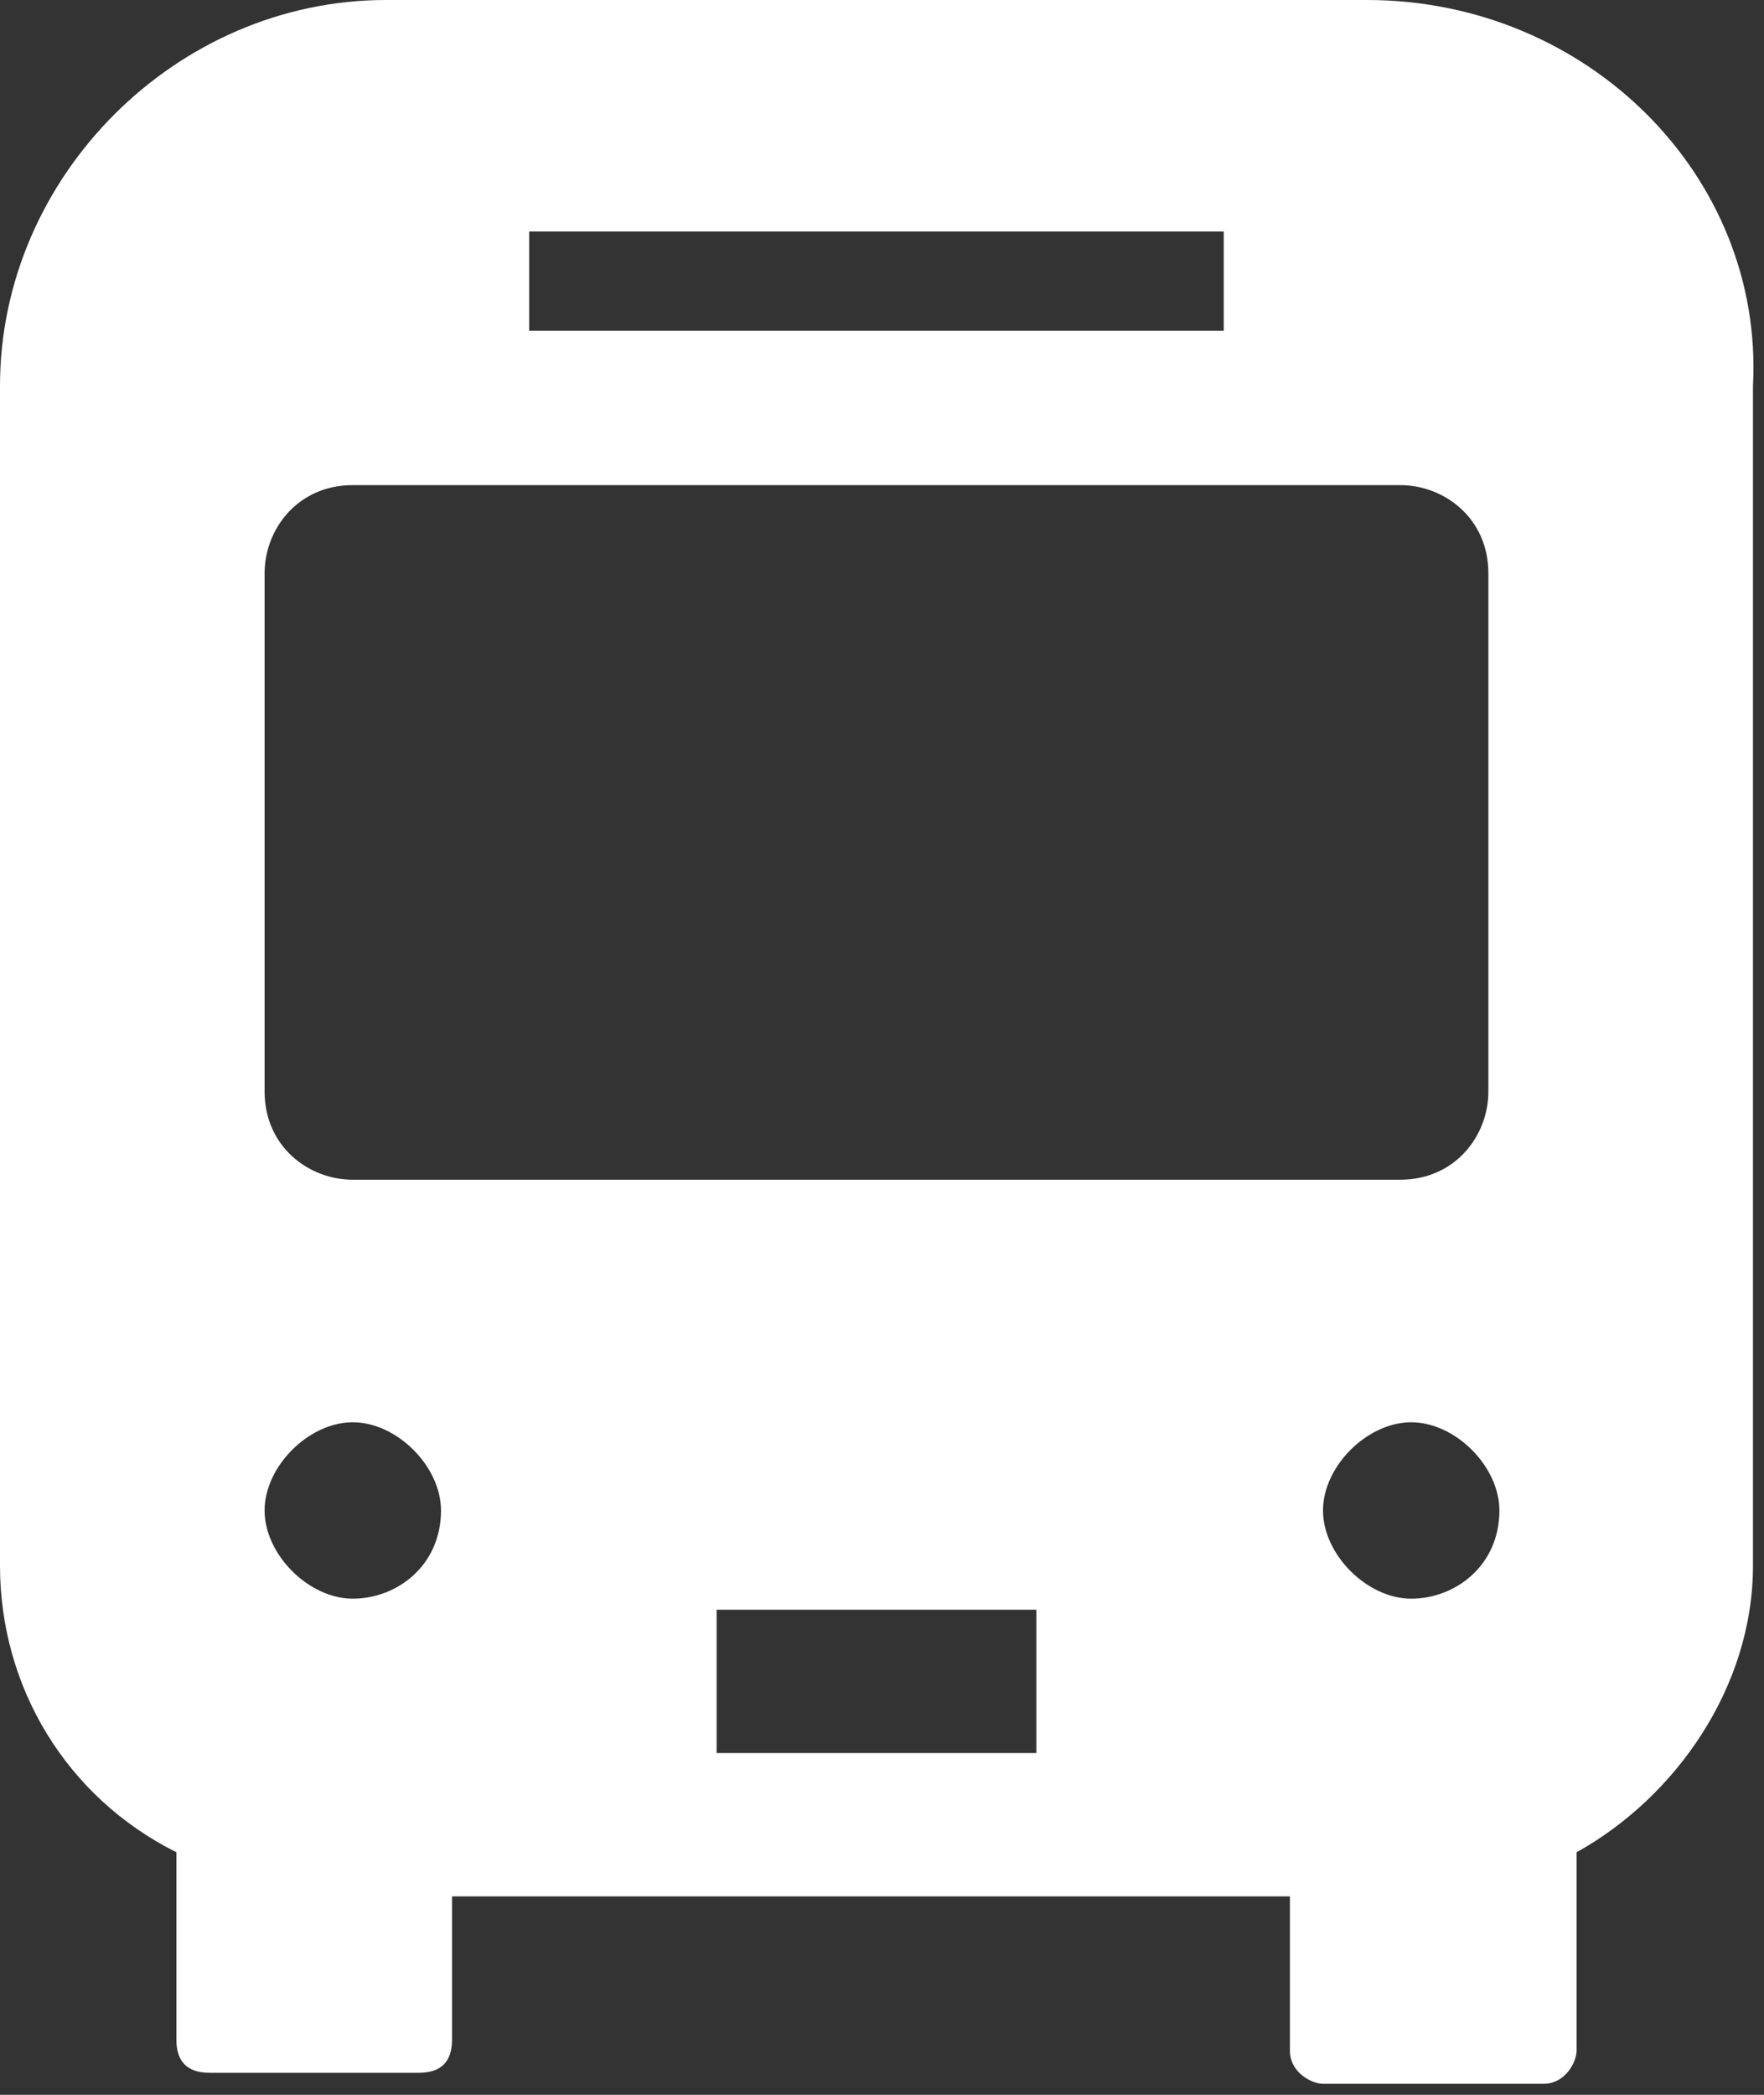 <?xml version="1.0" encoding="utf-8"?>
<!-- Generator: Adobe Illustrator 27.5.0, SVG Export Plug-In . SVG Version: 6.00 Build 0)  -->
<svg version="1.1" id="レイヤー_1" xmlns="http://www.w3.org/2000/svg" xmlns:xlink="http://www.w3.org/1999/xlink" x="0px"
	 y="0px" width="16px" height="19px" viewBox="0 0 16 19" style="enable-background:new 0 0 16 19;" xml:space="preserve">
<rect x="0" y="0" width="16" height="19" fill="#333333" stroke="none"/>
<style type="text/css">
	.st0{fill:#FFFFFF;}
</style>
<path class="st0" d="M12.4,0H3.5C1.6,0,0,1.6,0,3.5v10.7c0,1.1,0.6,2.1,1.6,2.6v1.7c0,0.2,0.1,0.3,0.3,0.3h1.9
	c0.2,0,0.3-0.1,0.3-0.3v-1.3h7.6v1.4c0,0.2,0.2,0.3,0.3,0.3h2c0.2,0,0.3-0.2,0.3-0.3v-1.8c0.9-0.5,1.6-1.5,1.6-2.6V3.5
	C16,1.6,14.4,0,12.4,0z M4.8,2.1h6.3V3H4.8V2.1z M3.2,14.5c-0.4,0-0.8-0.4-0.8-0.8c0-0.4,0.4-0.8,0.8-0.8c0.4,0,0.8,0.4,0.8,0.8
	C4,14.2,3.6,14.5,3.2,14.5z M9.4,15.9H6.5v-1.3h2.9V15.9z M3.2,10.7c-0.4,0-0.8-0.3-0.8-0.8V5.2c0-0.4,0.3-0.8,0.8-0.8h9.5
	c0.4,0,0.8,0.3,0.8,0.8v4.7c0,0.4-0.3,0.8-0.8,0.8L3.2,10.7L3.2,10.7z M12.8,14.5c-0.4,0-0.8-0.4-0.8-0.8c0-0.4,0.4-0.8,0.8-0.8
	s0.8,0.4,0.8,0.8C13.6,14.2,13.2,14.5,12.8,14.5z"/>
</svg>
